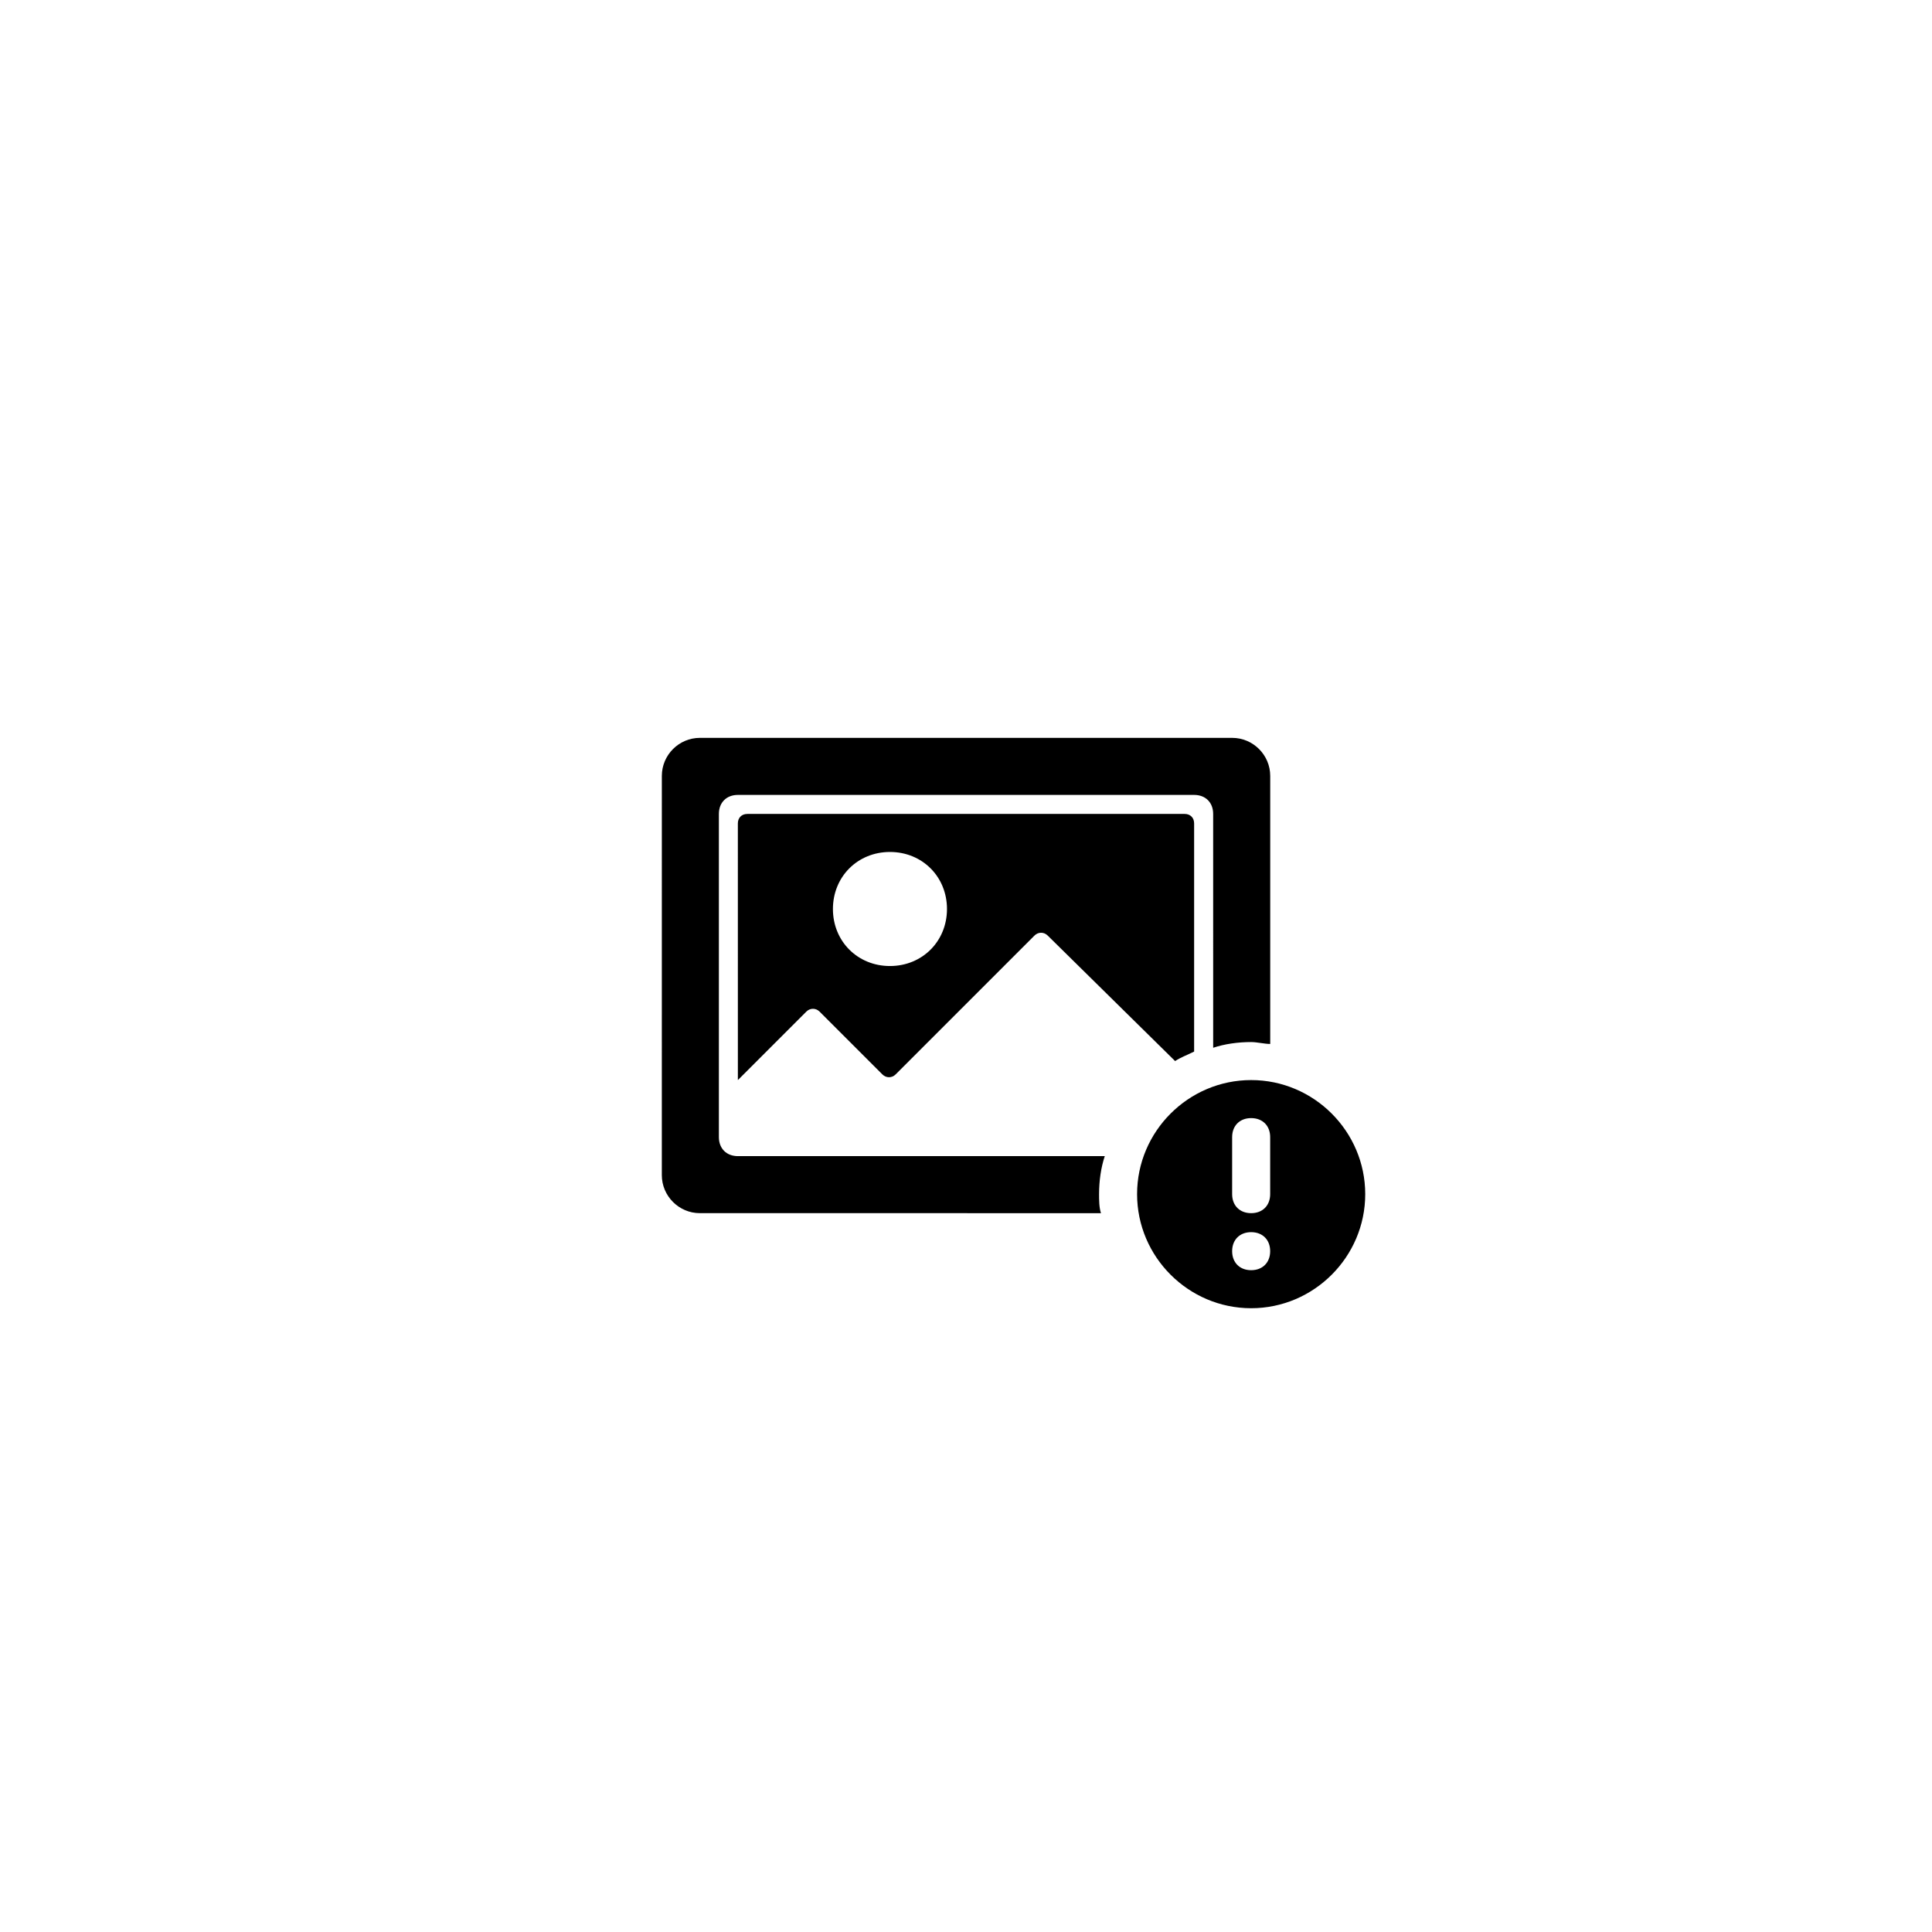<?xml version="1.0" encoding="UTF-8"?>
<!-- Uploaded to: ICON Repo, www.svgrepo.com, Generator: ICON Repo Mixer Tools -->
<svg fill="#000000" width="800px" height="800px" version="1.1" viewBox="144 144 512 512" xmlns="http://www.w3.org/2000/svg">
 <path d="m475.57 430.23c-16.625 0-30.23 13.602-30.23 30.23 0 16.625 13.602 30.23 30.23 30.23 16.625 0 30.23-13.602 30.23-30.23-0.004-16.629-13.605-30.23-30.23-30.23zm0 50.383c-3.023 0-5.039-2.016-5.039-5.039 0-3.023 2.016-5.039 5.039-5.039 3.023 0 5.039 2.016 5.039 5.039 0 3.023-2.016 5.039-5.039 5.039zm5.039-20.152c0 3.023-2.016 5.039-5.039 5.039-3.023 0-5.039-2.016-5.039-5.039v-15.113c0-3.023 2.016-5.039 5.039-5.039 3.023 0 5.039 2.016 5.039 5.039zm-138.55-100.76c-1.512 0-2.519 1.008-2.519 2.519l0.004 68.012 18.137-18.137c1.008-1.008 2.519-1.008 3.527 0l16.625 16.625c1.008 1.008 2.519 1.008 3.527 0l36.777-36.777c1.008-1.008 2.519-1.008 3.527 0l33.754 33.25c1.512-1.008 3.023-1.512 5.039-2.519v-60.457c0-1.512-1.008-2.519-2.519-2.519zm37.789 40.305c-8.566 0-15.113-6.551-15.113-15.113 0-8.566 6.551-15.113 15.113-15.113 8.566 0 15.113 6.551 15.113 15.113s-6.551 15.113-15.113 15.113zm56.93 50.379c-1.008 3.023-1.512 6.551-1.512 10.078 0 1.512 0 3.527 0.504 5.039l-106.3-0.004c-5.543 0-10.078-4.535-10.078-10.078l0.004-105.8c0-5.543 4.535-10.078 10.078-10.078h141.07c5.543 0 10.078 4.535 10.078 10.078v71.039c-1.512 0-3.527-0.504-5.039-0.504-3.527 0-7.055 0.504-10.078 1.512l-0.004-61.969c0-3.023-2.016-5.039-5.039-5.039h-120.91c-3.023 0-5.039 2.016-5.039 5.039v85.648c0 3.023 2.016 5.039 5.039 5.039z"/>
</svg>